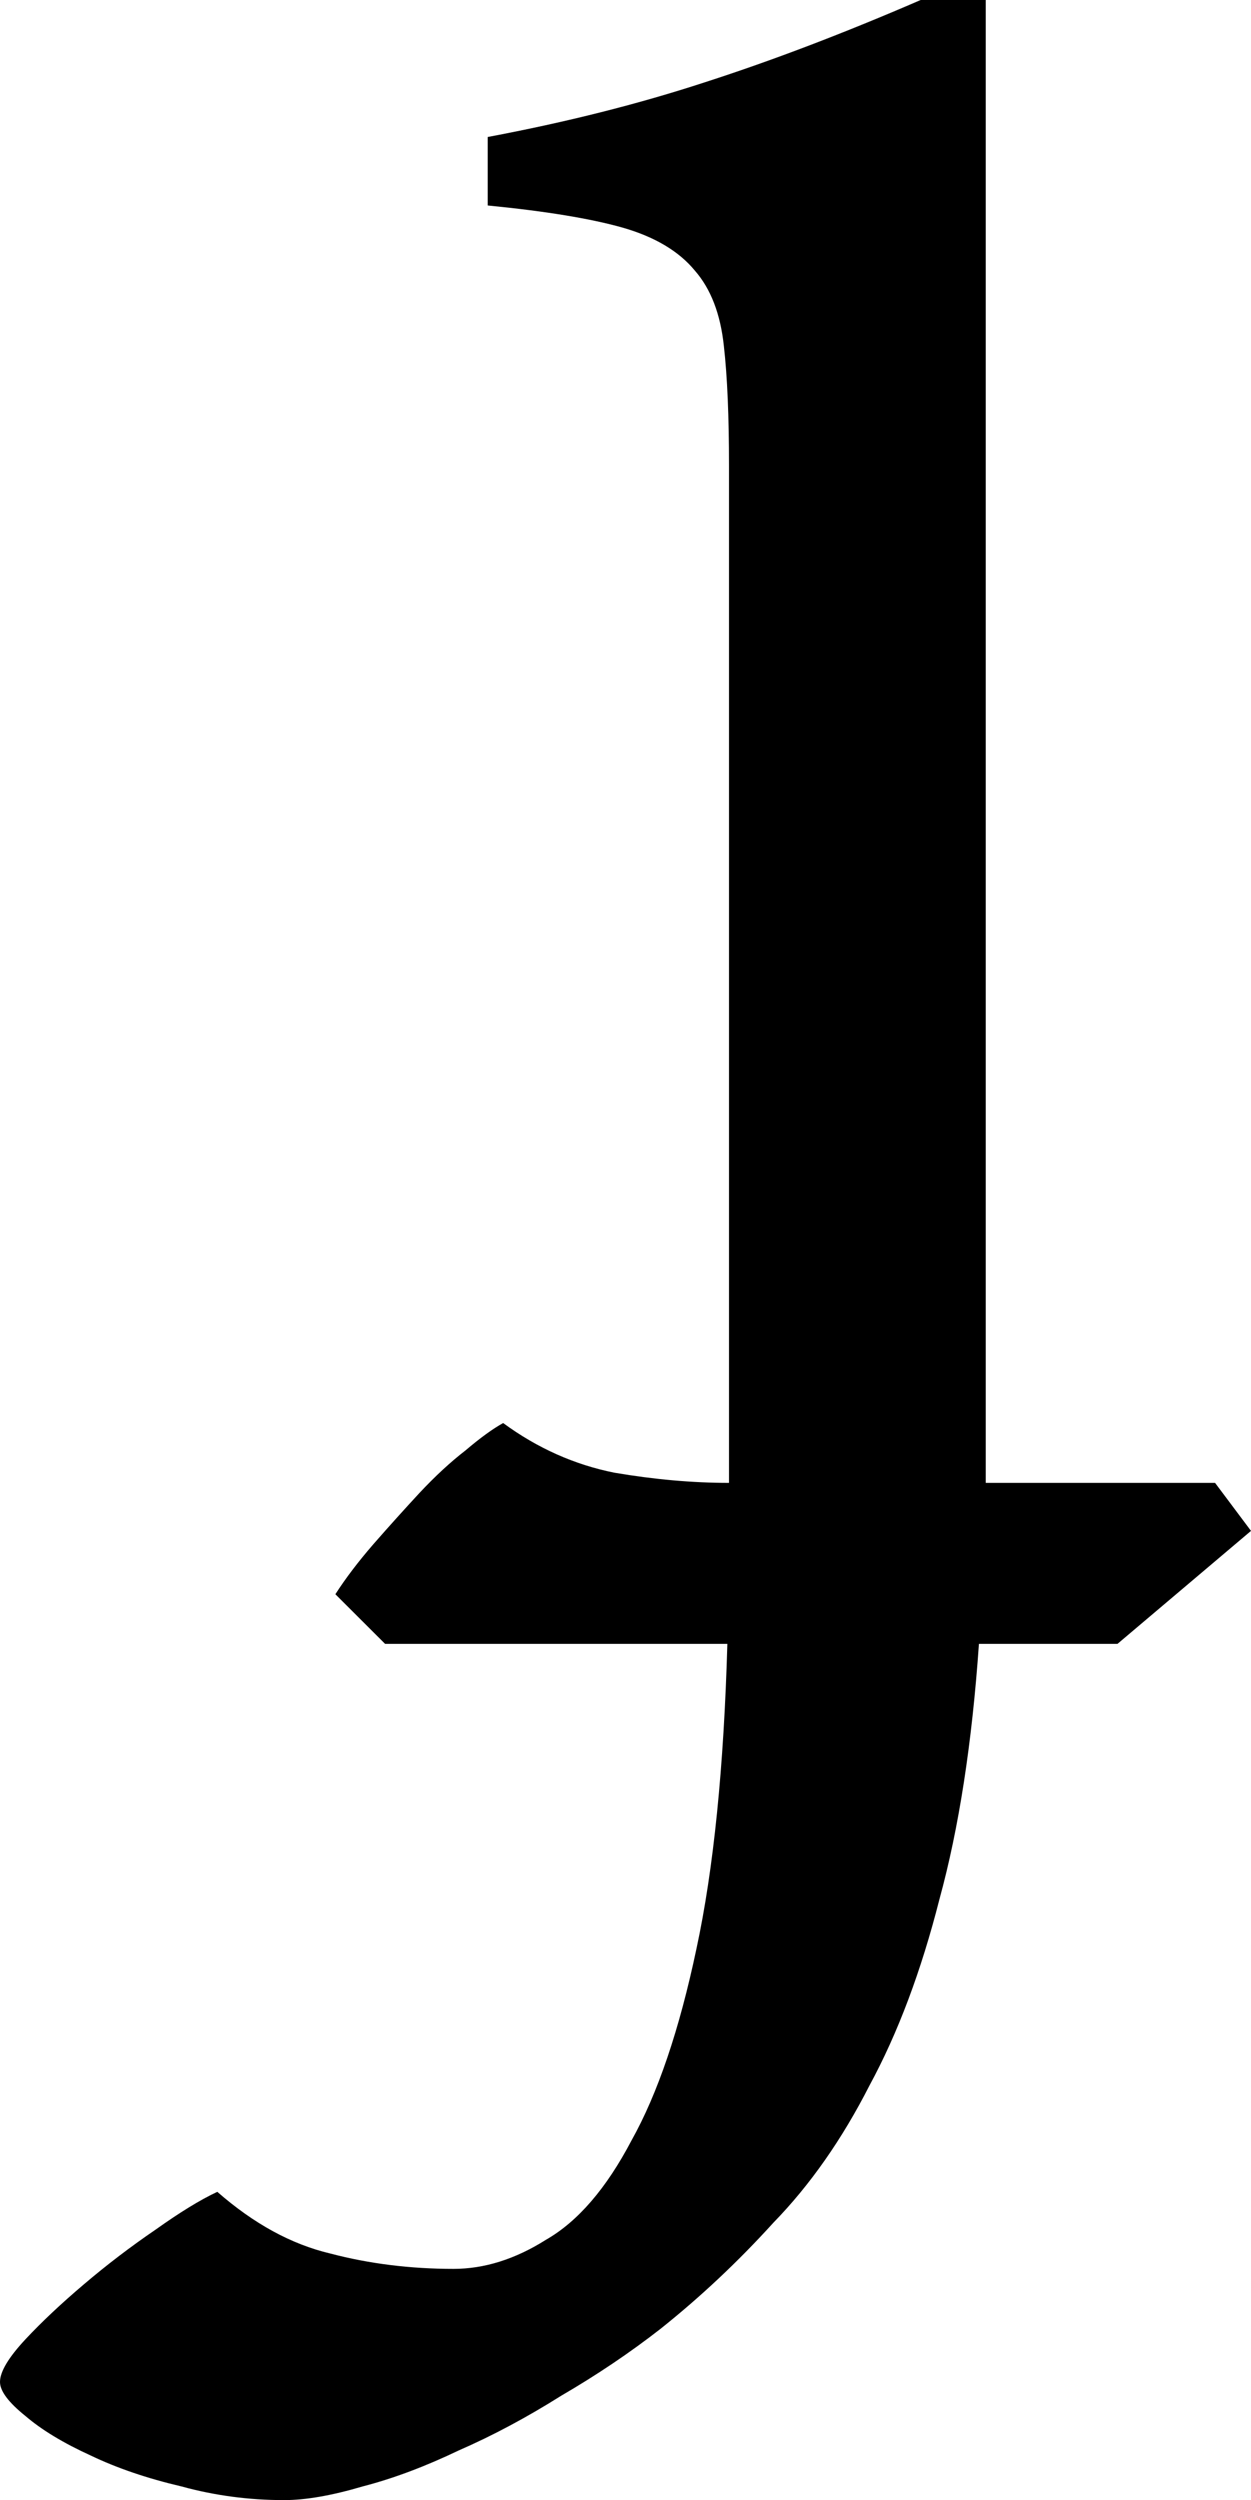 <?xml version="1.0" encoding="UTF-8" standalone="no"?>
<!-- Created with Inkscape (http://www.inkscape.org/) -->
<svg
   xmlns:dc="http://purl.org/dc/elements/1.1/"
   xmlns:cc="http://web.resource.org/cc/"
   xmlns:rdf="http://www.w3.org/1999/02/22-rdf-syntax-ns#"
   xmlns:svg="http://www.w3.org/2000/svg"
   xmlns="http://www.w3.org/2000/svg"
   xmlns:sodipodi="http://sodipodi.sourceforge.net/DTD/sodipodi-0.dtd"
   xmlns:inkscape="http://www.inkscape.org/namespaces/inkscape"
   width="11.422"
   height="22.812"
   id="svg2"
   inkscape:label="Pozadí"
   sodipodi:version="0.32"
   inkscape:version="0.44"
   sodipodi:docbase="C:\Documents and Settings\Zirland\Plocha"
   sodipodi:docname="108.svg"
   version="1.0">
  <defs
     id="defs3" />
  <sodipodi:namedview
     id="base"
     pagecolor="#ffffff"
     bordercolor="#666666"
     borderopacity="1.0"
     inkscape:pageopacity="0.0"
     inkscape:pageshadow="2"
     inkscape:zoom="0.52073327"
     inkscape:cx="372.04724"
     inkscape:cy="526.18109"
     inkscape:document-units="px"
     inkscape:current-layer="layer1"
     showguides="true"
     inkscape:guide-bbox="true"
     inkscape:window-width="1280"
     inkscape:window-height="744"
     inkscape:window-x="-4"
     inkscape:window-y="-4"
     width="21cm"
     height="297cm"
     units="cm"
     showgrid="false"
     inkscape:object-bbox="false" />
  <g
     inkscape:label="Vrstva 1"
     inkscape:groupmode="layer"
     id="layer1"
     transform="translate(-397.25,-89.362)">
    <path
       style="font-size:32px;font-style:normal;font-variant:normal;font-weight:normal;font-stretch:normal;text-align:start;line-height:125%;writing-mode:lr-tb;text-anchor:start;fill:black;fill-opacity:1;stroke:none;stroke-width:1px;stroke-linecap:butt;stroke-linejoin:miter;stroke-opacity:1;font-family:GentiumAlt"
       d="M 408.344,102.893 L 408.672,103.331 L 407.453,104.362 L 406.188,104.362 C 406.125,105.268 406.005,106.044 405.828,106.69 C 405.661,107.347 405.448,107.914 405.188,108.393 C 404.938,108.883 404.646,109.3 404.312,109.643 C 403.99,109.998 403.646,110.321 403.281,110.612 C 403,110.831 402.698,111.034 402.375,111.222 C 402.062,111.419 401.75,111.586 401.438,111.722 C 401.135,111.867 400.844,111.977 400.562,112.05 C 400.281,112.133 400.042,112.175 399.844,112.175 C 399.521,112.175 399.208,112.133 398.906,112.05 C 398.594,111.977 398.318,111.883 398.078,111.768 C 397.828,111.654 397.63,111.534 397.484,111.409 C 397.328,111.284 397.25,111.18 397.25,111.097 C 397.25,111.003 397.328,110.873 397.484,110.706 C 397.63,110.55 397.807,110.383 398.016,110.206 C 398.224,110.029 398.443,109.862 398.672,109.706 C 398.891,109.55 399.078,109.435 399.234,109.362 C 399.568,109.654 399.911,109.841 400.266,109.925 C 400.62,110.018 400.995,110.065 401.391,110.065 C 401.672,110.065 401.953,109.977 402.234,109.8 C 402.526,109.633 402.786,109.331 403.016,108.893 C 403.255,108.466 403.453,107.883 403.609,107.143 C 403.766,106.414 403.859,105.487 403.891,104.362 L 400.766,104.362 L 400.312,103.909 C 400.406,103.763 400.521,103.612 400.656,103.456 C 400.802,103.289 400.943,103.133 401.078,102.987 C 401.224,102.831 401.365,102.701 401.5,102.597 C 401.635,102.482 401.75,102.399 401.844,102.347 C 402.156,102.576 402.495,102.727 402.859,102.8 C 403.224,102.862 403.573,102.893 403.906,102.893 L 403.906,93.612 C 403.906,93.164 403.891,92.8 403.859,92.518 C 403.828,92.227 403.74,91.998 403.594,91.831 C 403.448,91.654 403.229,91.524 402.938,91.44 C 402.646,91.357 402.234,91.289 401.703,91.237 L 401.703,90.612 C 402.422,90.477 403.083,90.31 403.688,90.112 C 404.302,89.914 404.958,89.664 405.656,89.362 L 406.25,89.362 L 406.25,102.893 L 408.344,102.893"
       id="text1397" />
    <path
       d=""
       id="flowRoot1789" />
  </g>
</svg>
